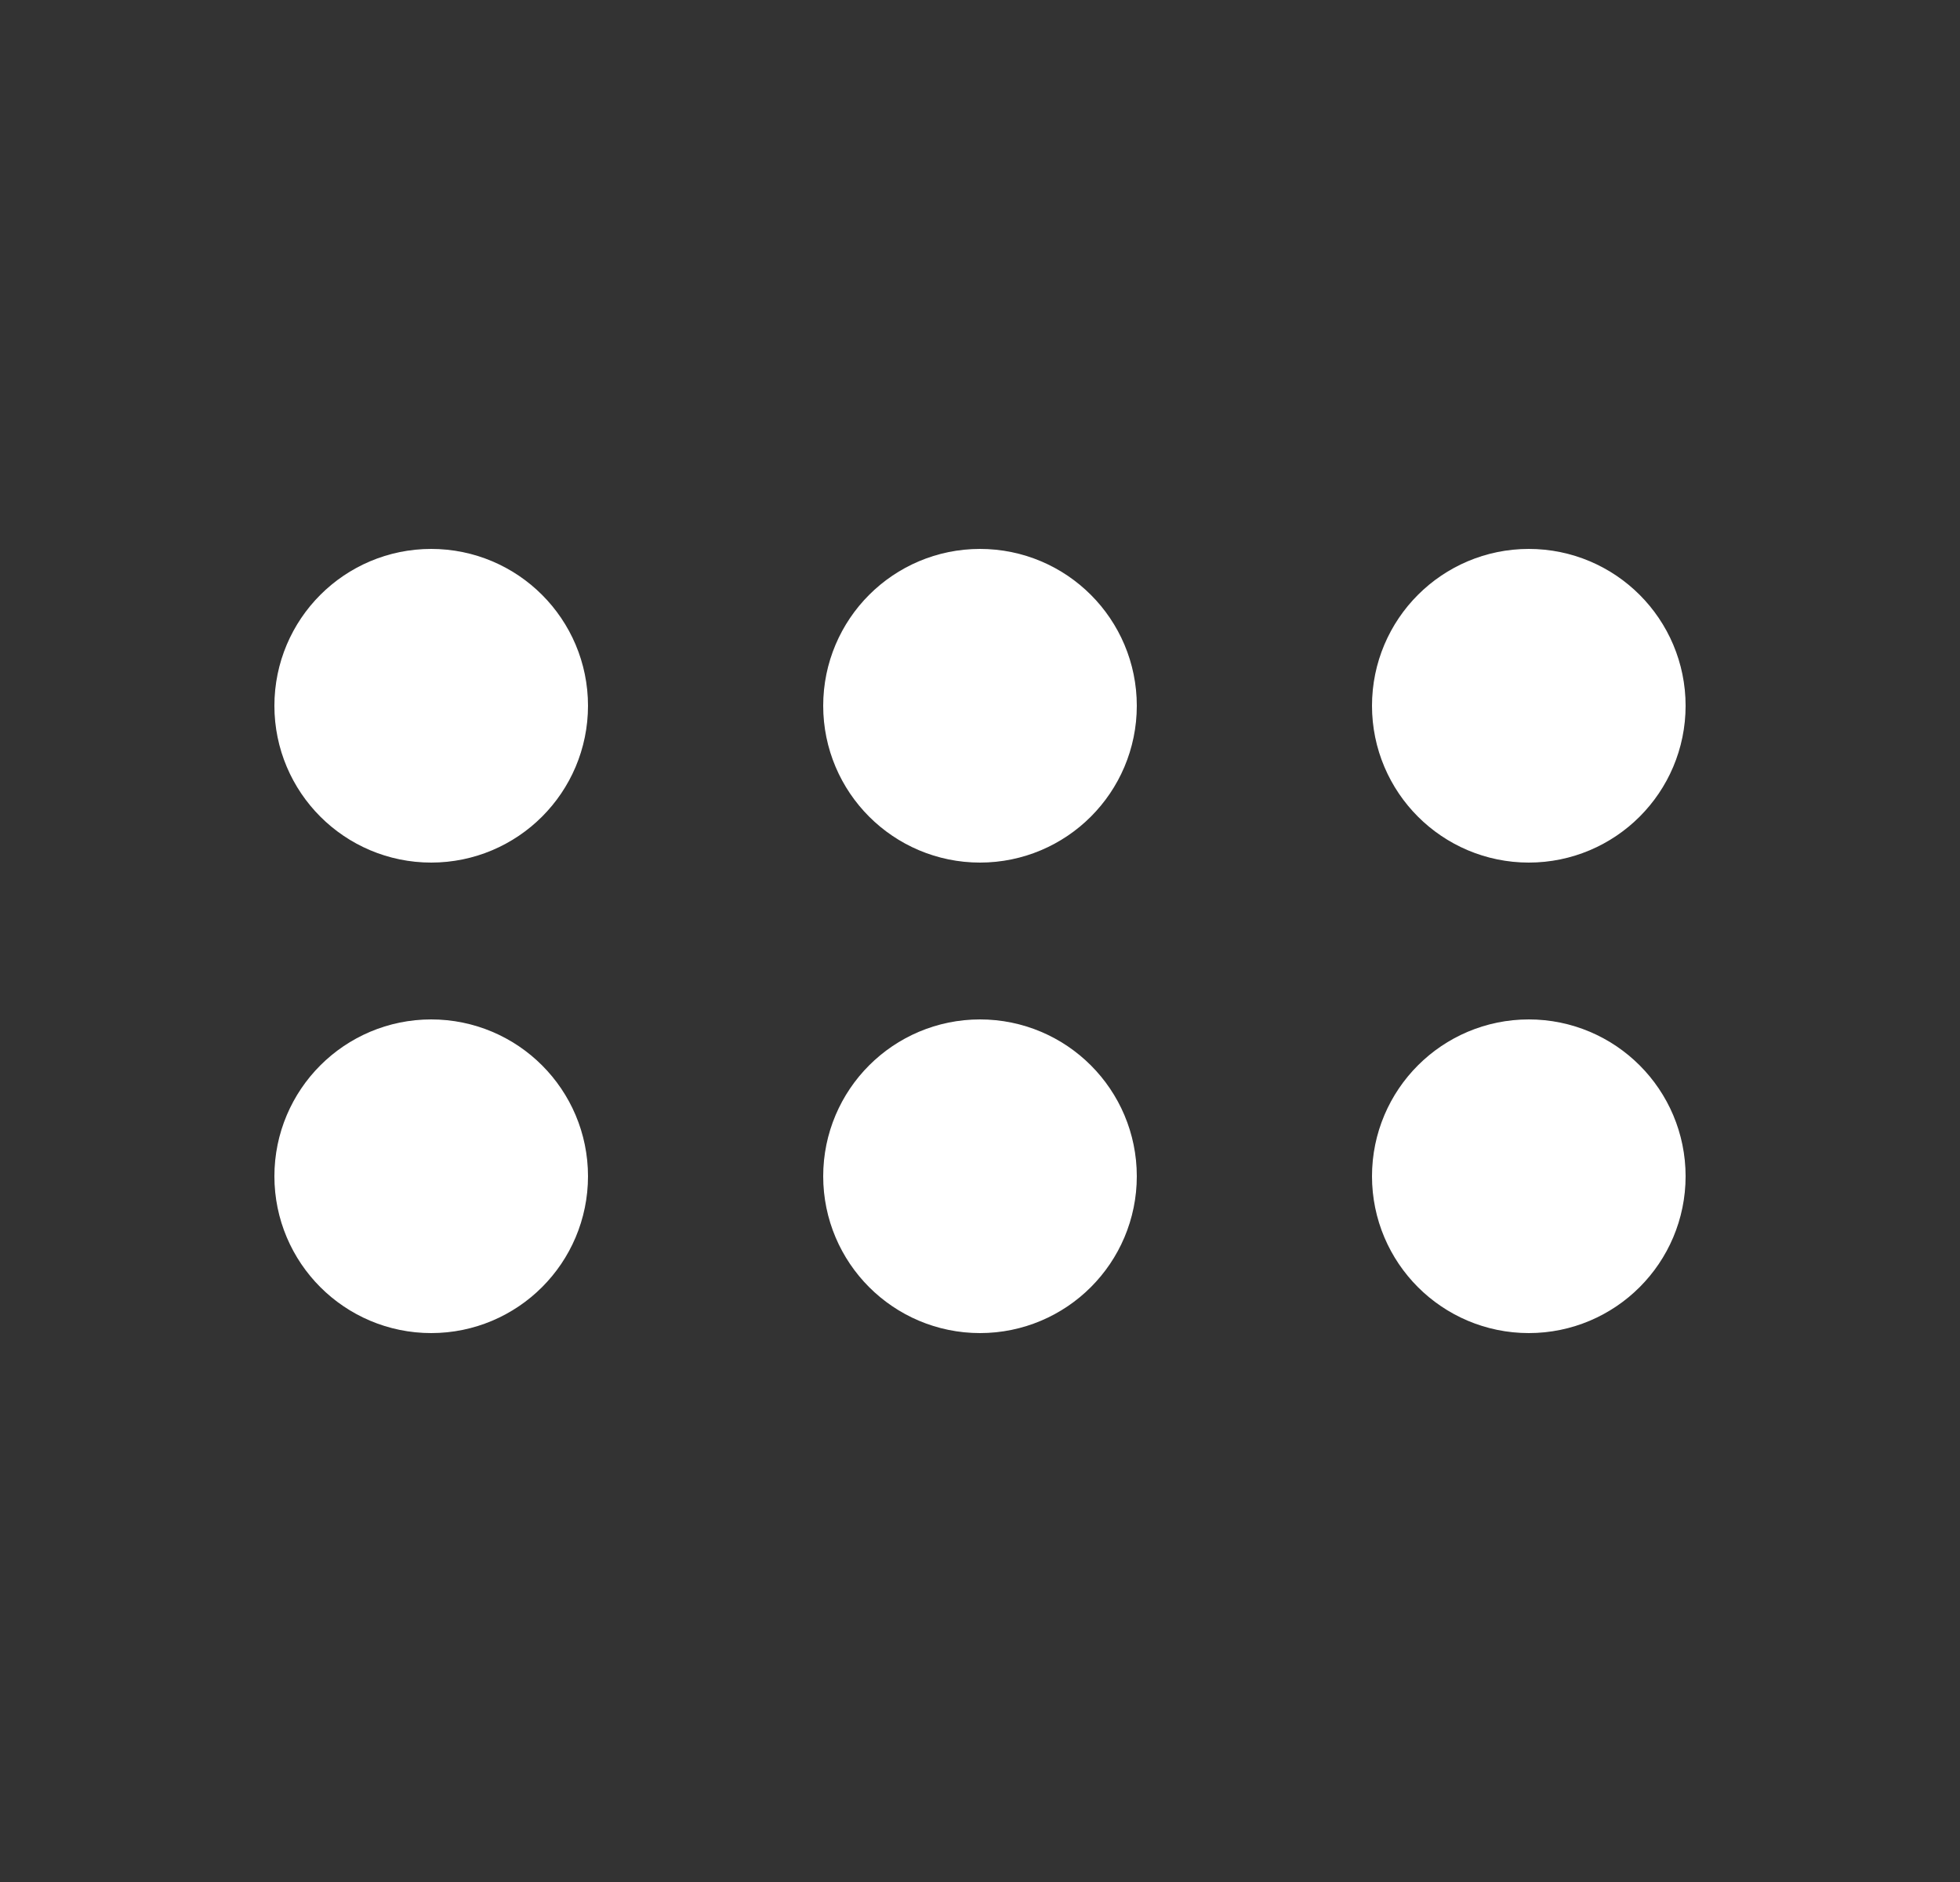 <svg width="25" height="24" viewBox="0 0 25 24" fill="none" xmlns="http://www.w3.org/2000/svg">
<rect x="0" y="0" width="25" height="24" fill="#333333" stroke="none"/>
<path d="M12.5 10C13.052 10 13.5 9.552 13.5 9C13.5 8.448 13.052 8 12.5 8C11.948 8 11.5 8.448 11.5 9C11.5 9.552 11.948 10 12.5 10Z" stroke="white" stroke-width="2" stroke-linecap="round" stroke-linejoin="round"/>
<path d="M19.5 10C20.052 10 20.5 9.552 20.5 9C20.5 8.448 20.052 8 19.5 8C18.948 8 18.5 8.448 18.5 9C18.5 9.552 18.948 10 19.5 10Z" stroke="white" stroke-width="2" stroke-linecap="round" stroke-linejoin="round"/>
<path d="M5.5 10C6.052 10 6.5 9.552 6.5 9C6.5 8.448 6.052 8 5.5 8C4.948 8 4.5 8.448 4.5 9C4.5 9.552 4.948 10 5.5 10Z" stroke="white" stroke-width="2" stroke-linecap="round" stroke-linejoin="round"/>
<path d="M12.5 16C13.052 16 13.5 15.552 13.5 15C13.5 14.448 13.052 14 12.5 14C11.948 14 11.5 14.448 11.5 15C11.5 15.552 11.948 16 12.5 16Z" stroke="white" stroke-width="2" stroke-linecap="round" stroke-linejoin="round"/>
<path d="M19.5 16C20.052 16 20.5 15.552 20.5 15C20.5 14.448 20.052 14 19.5 14C18.948 14 18.5 14.448 18.5 15C18.5 15.552 18.948 16 19.5 16Z" stroke="white" stroke-width="2" stroke-linecap="round" stroke-linejoin="round"/>
<path d="M5.5 16C6.052 16 6.5 15.552 6.5 15C6.5 14.448 6.052 14 5.5 14C4.948 14 4.5 14.448 4.5 15C4.5 15.552 4.948 16 5.5 16Z" stroke="white" stroke-width="2" stroke-linecap="round" stroke-linejoin="round"/>
</svg>
